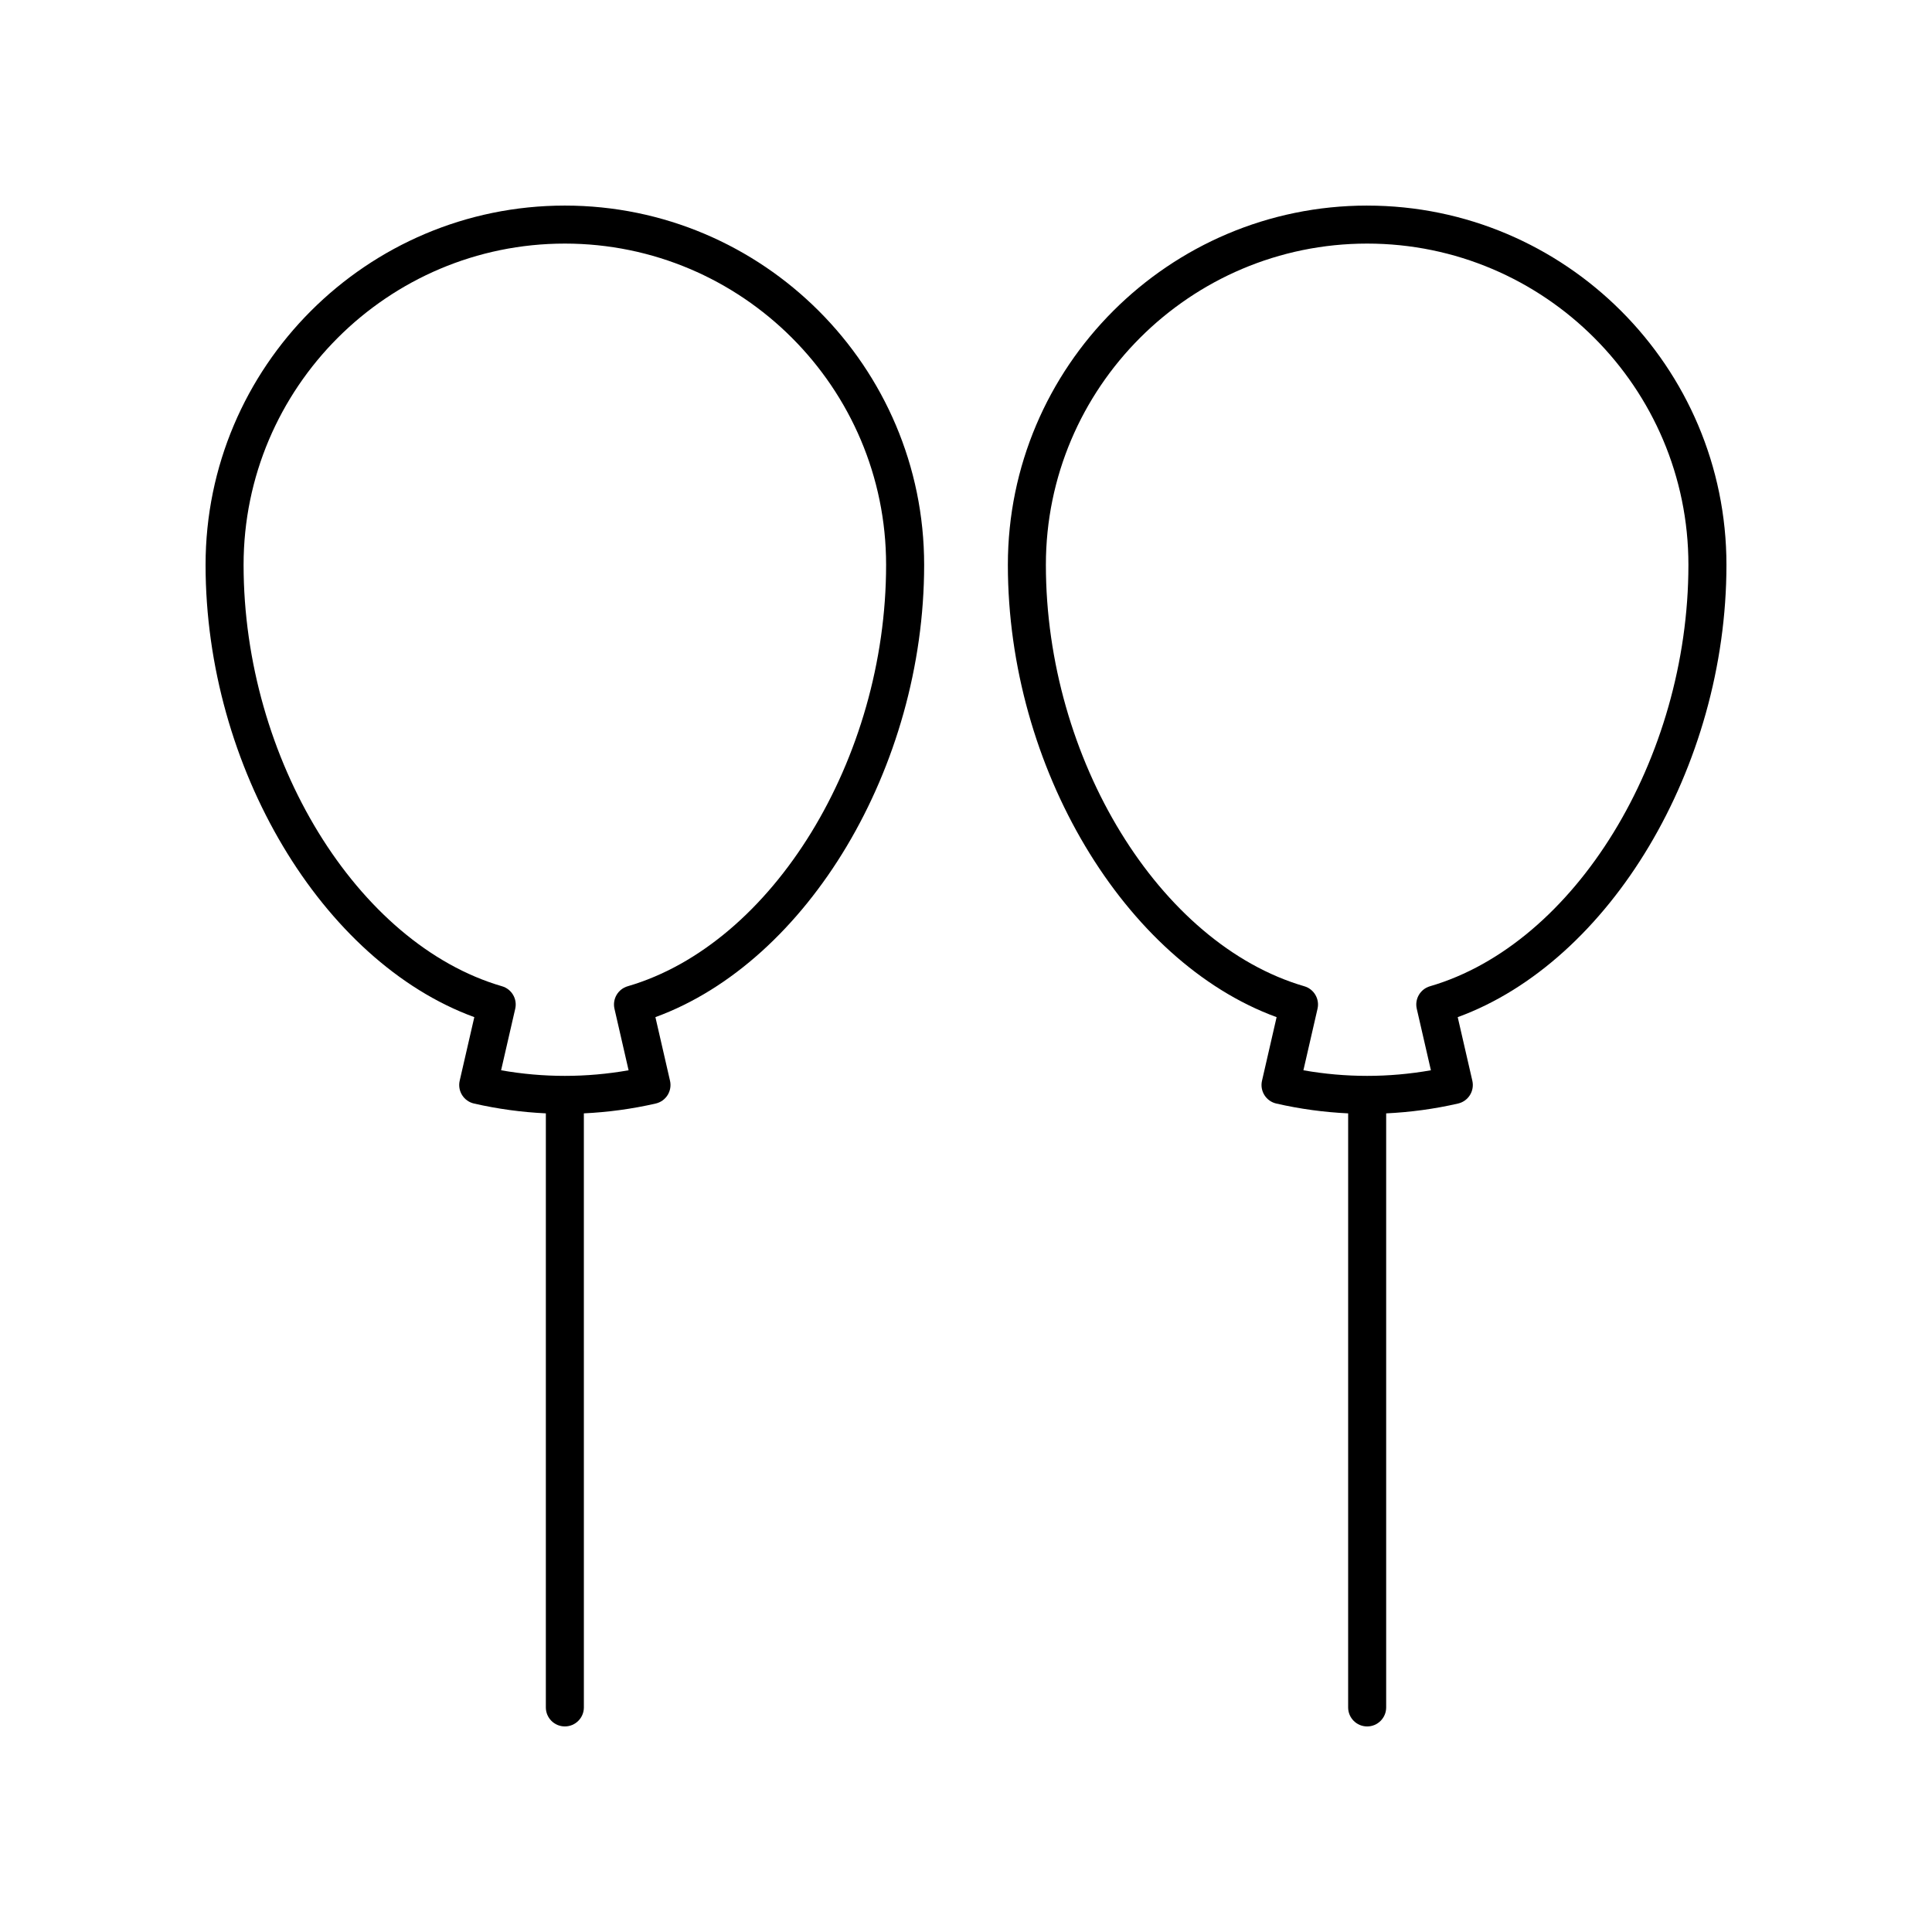 <?xml version="1.0" encoding="UTF-8"?>
<!-- Uploaded to: ICON Repo, www.svgrepo.com, Generator: ICON Repo Mixer Tools -->
<svg fill="#000000" width="800px" height="800px" version="1.1" viewBox="144 144 512 512" xmlns="http://www.w3.org/2000/svg">
 <g>
  <path d="m506.31 198.48c-52.5 0-95.215 42.715-95.215 95.215 0 53.68 30.93 105.15 71.219 119.86l-3.871 16.859c-0.301 1.301-0.07 2.668 0.641 3.801 0.711 1.133 1.84 1.938 3.144 2.234 6.289 1.445 12.676 2.301 19.047 2.606l-0.004 157.43c0 2.781 2.254 5.039 5.039 5.039 2.781 0 5.039-2.254 5.039-5.039v-157.43c6.371-0.305 12.758-1.16 19.051-2.606 1.305-0.297 2.434-1.102 3.144-2.234 0.707-1.133 0.941-2.5 0.641-3.805l-3.875-16.855c40.285-14.707 71.215-66.184 71.215-119.86 0-52.5-42.715-95.211-95.215-95.211zm16.648 206.89c-2.562 0.746-4.098 3.363-3.5 5.965l3.746 16.301c-11.223 1.977-22.57 1.977-33.789 0l3.742-16.301c0.598-2.602-0.938-5.219-3.5-5.965-38.406-11.188-68.488-60.242-68.488-111.68 0-46.941 38.195-85.137 85.141-85.137 46.945 0 85.137 38.195 85.137 85.137 0 51.438-30.082 100.49-68.488 111.68z"/>
  <path d="m293.69 198.48c-52.5 0-95.211 42.711-95.211 95.211 0 53.68 30.93 105.15 71.219 119.86l-3.875 16.855c-0.301 1.305-0.07 2.672 0.641 3.805 0.711 1.133 1.84 1.938 3.144 2.234 6.293 1.445 12.676 2.301 19.051 2.606l-0.004 157.43c0 2.781 2.254 5.039 5.039 5.039 2.781 0 5.039-2.254 5.039-5.039l-0.004-157.43c6.371-0.305 12.758-1.16 19.047-2.606 1.305-0.297 2.434-1.102 3.144-2.234 0.707-1.133 0.941-2.5 0.641-3.801l-3.871-16.859c40.289-14.707 71.219-66.18 71.219-119.86-0.004-52.5-42.715-95.211-95.219-95.211zm16.652 206.89c-2.562 0.746-4.098 3.363-3.5 5.965l3.742 16.301c-11.219 1.977-22.566 1.977-33.789 0l3.746-16.301c0.598-2.602-0.938-5.219-3.5-5.965-38.406-11.184-68.488-60.238-68.488-111.68 0-46.941 38.195-85.137 85.137-85.137 46.945 0 85.137 38.195 85.137 85.137 0.004 51.438-30.078 100.49-68.484 111.68z"/>
 </g>
</svg>